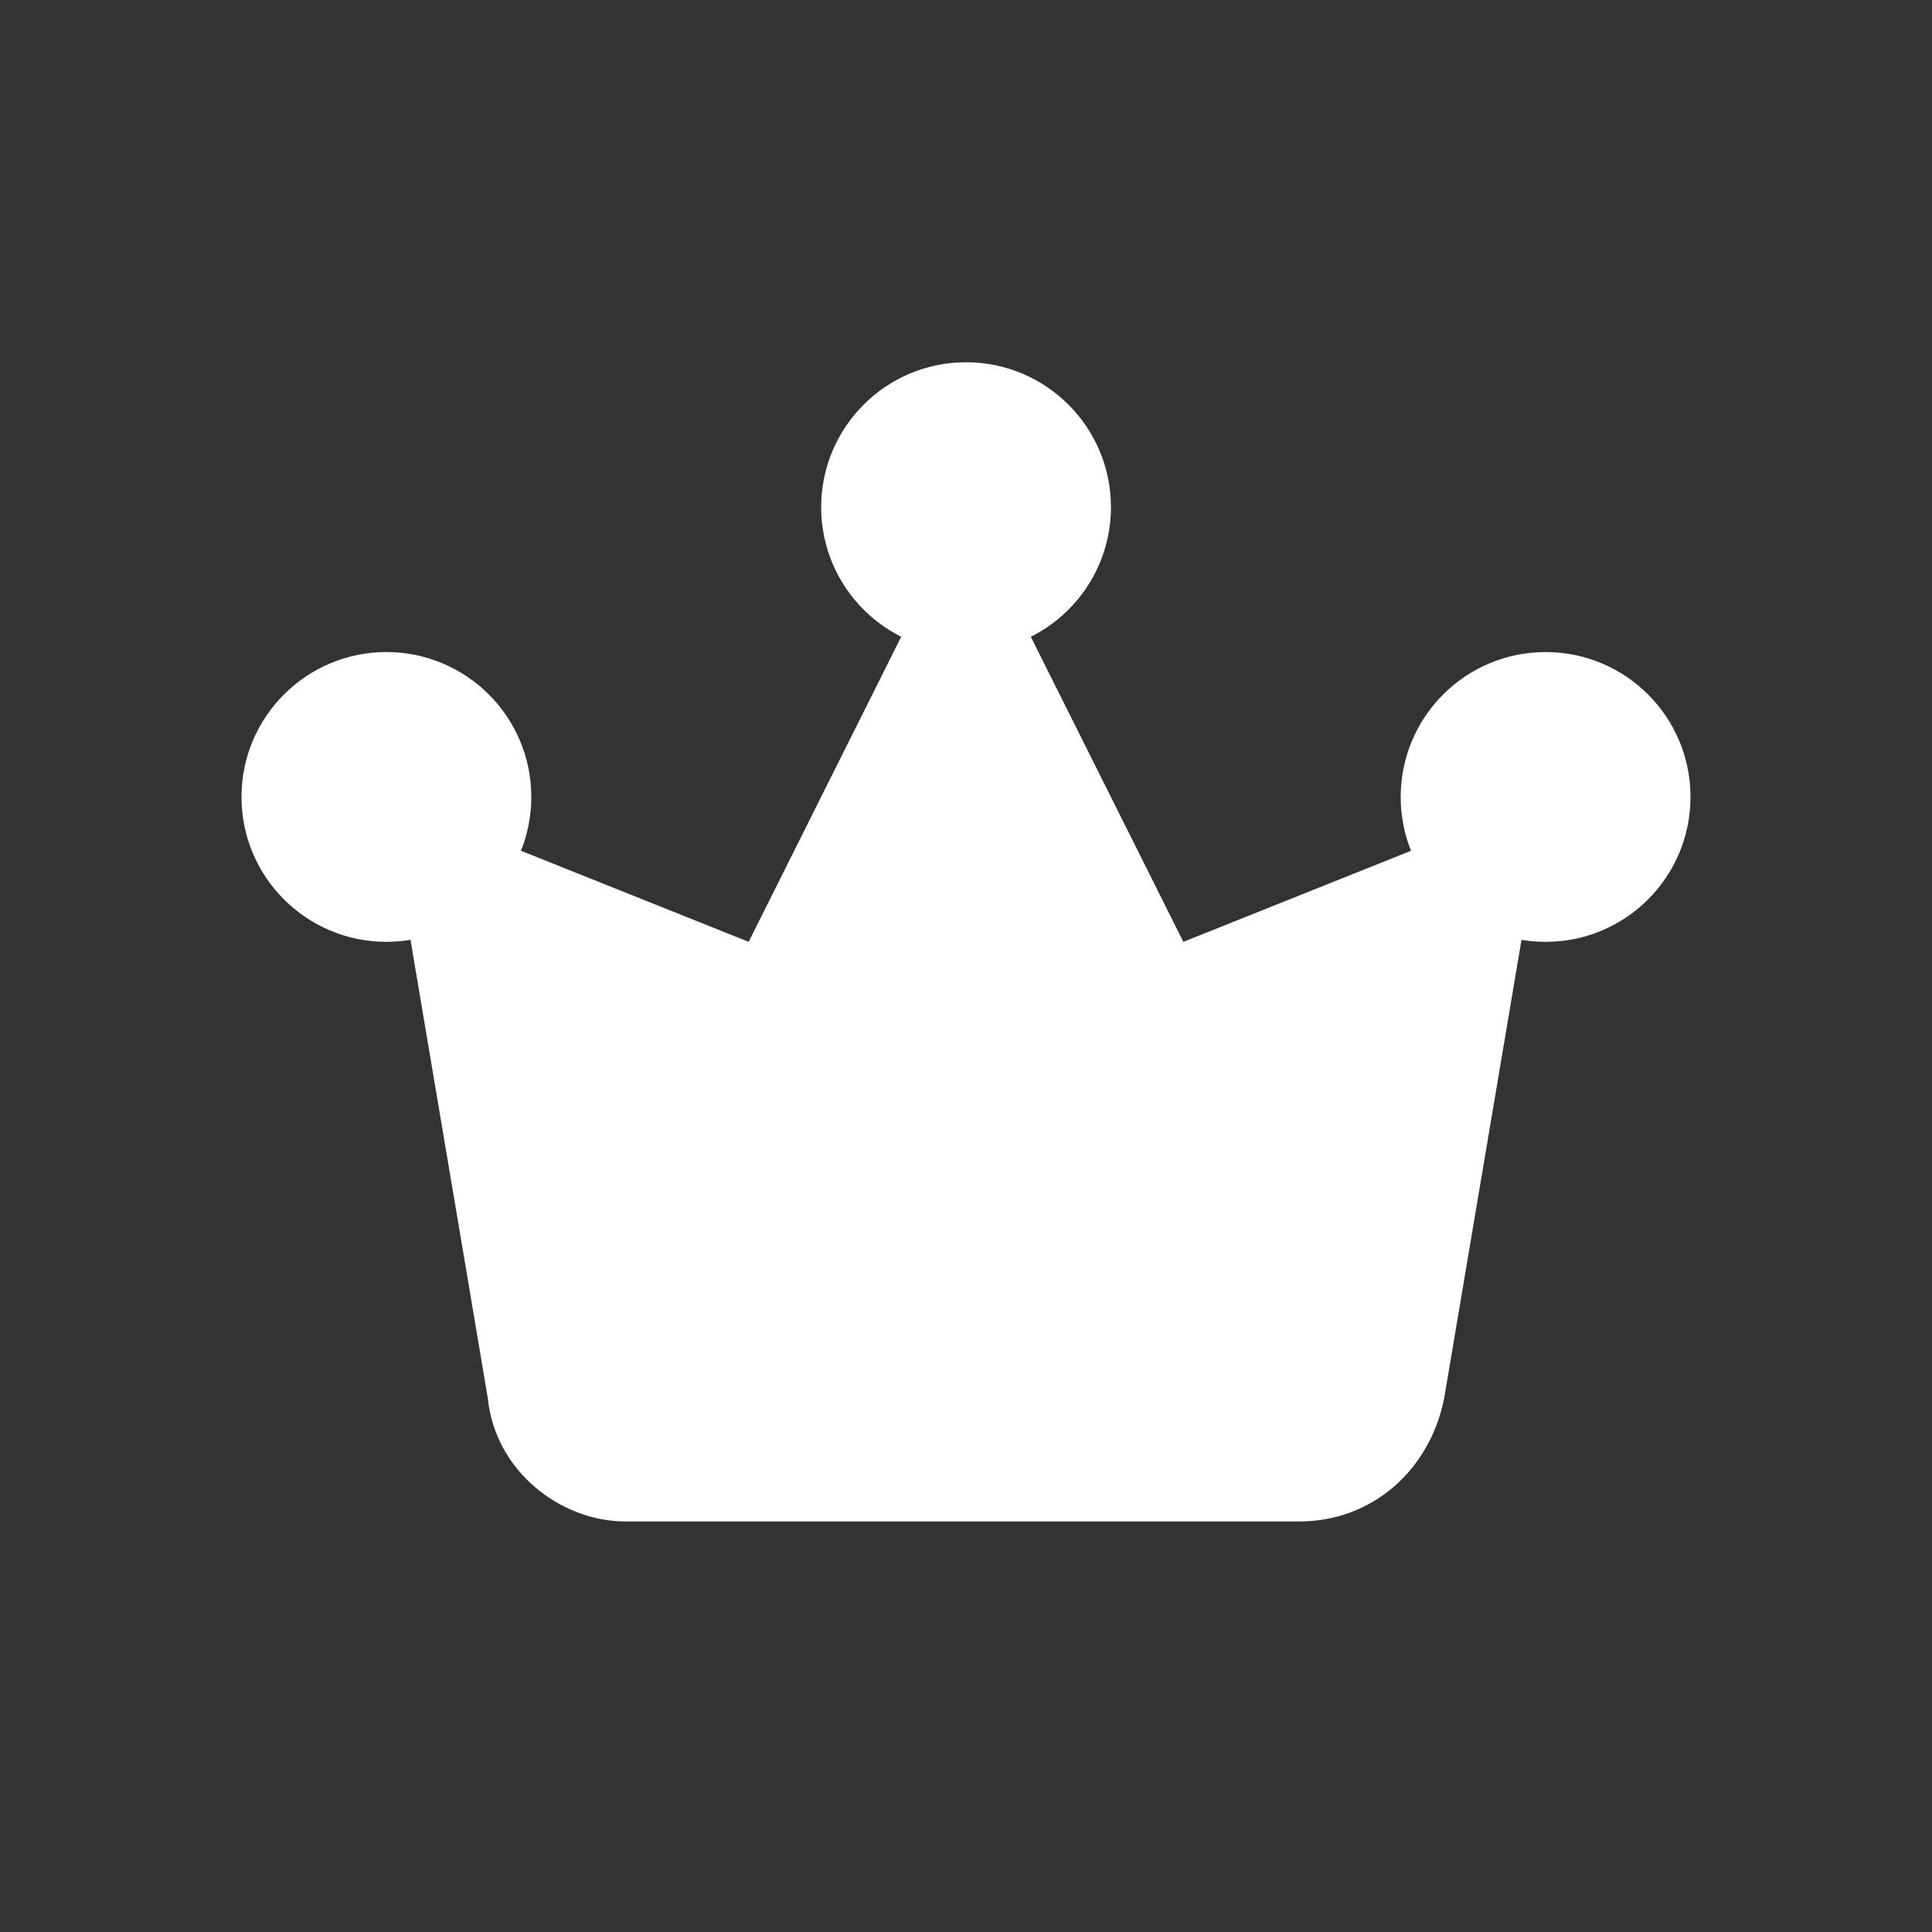 <svg width="32" height="32" viewBox="0 0 32 32" fill="none" xmlns="http://www.w3.org/2000/svg">
<rect x="0" y="0" width="32" height="32" fill="#333333" stroke="none"/>
<path d="M8.08 23.16L6.4 13.2L12.4 15.6L16 8.4L19.6 15.6L25.6 13.2L23.92 23.16C23.68 24.36 22.72 25.2 21.52 25.2H10.36C9.28 25.2 8.2 24.36 8.08 23.16Z" fill="#ffffff"/>
<path d="M16.001 10.8C17.326 10.8 18.401 9.725 18.401 8.4C18.401 7.075 17.326 6 16.001 6C14.675 6 13.601 7.075 13.601 8.4C13.601 9.725 14.675 10.8 16.001 10.8Z" fill="#ffffff"/>
<path d="M25.6 15.6C26.926 15.6 28 14.525 28 13.2C28 11.874 26.926 10.8 25.6 10.8C24.275 10.8 23.2 11.874 23.2 13.2C23.2 14.525 24.275 15.6 25.6 15.6Z" fill="#ffffff"/>
<path d="M6.4 15.6C7.725 15.6 8.8 14.525 8.8 13.2C8.8 11.874 7.725 10.8 6.4 10.8C5.075 10.8 4 11.874 4 13.2C4 14.525 5.075 15.6 6.4 15.6Z" fill="#ffffff"/>
</svg>
